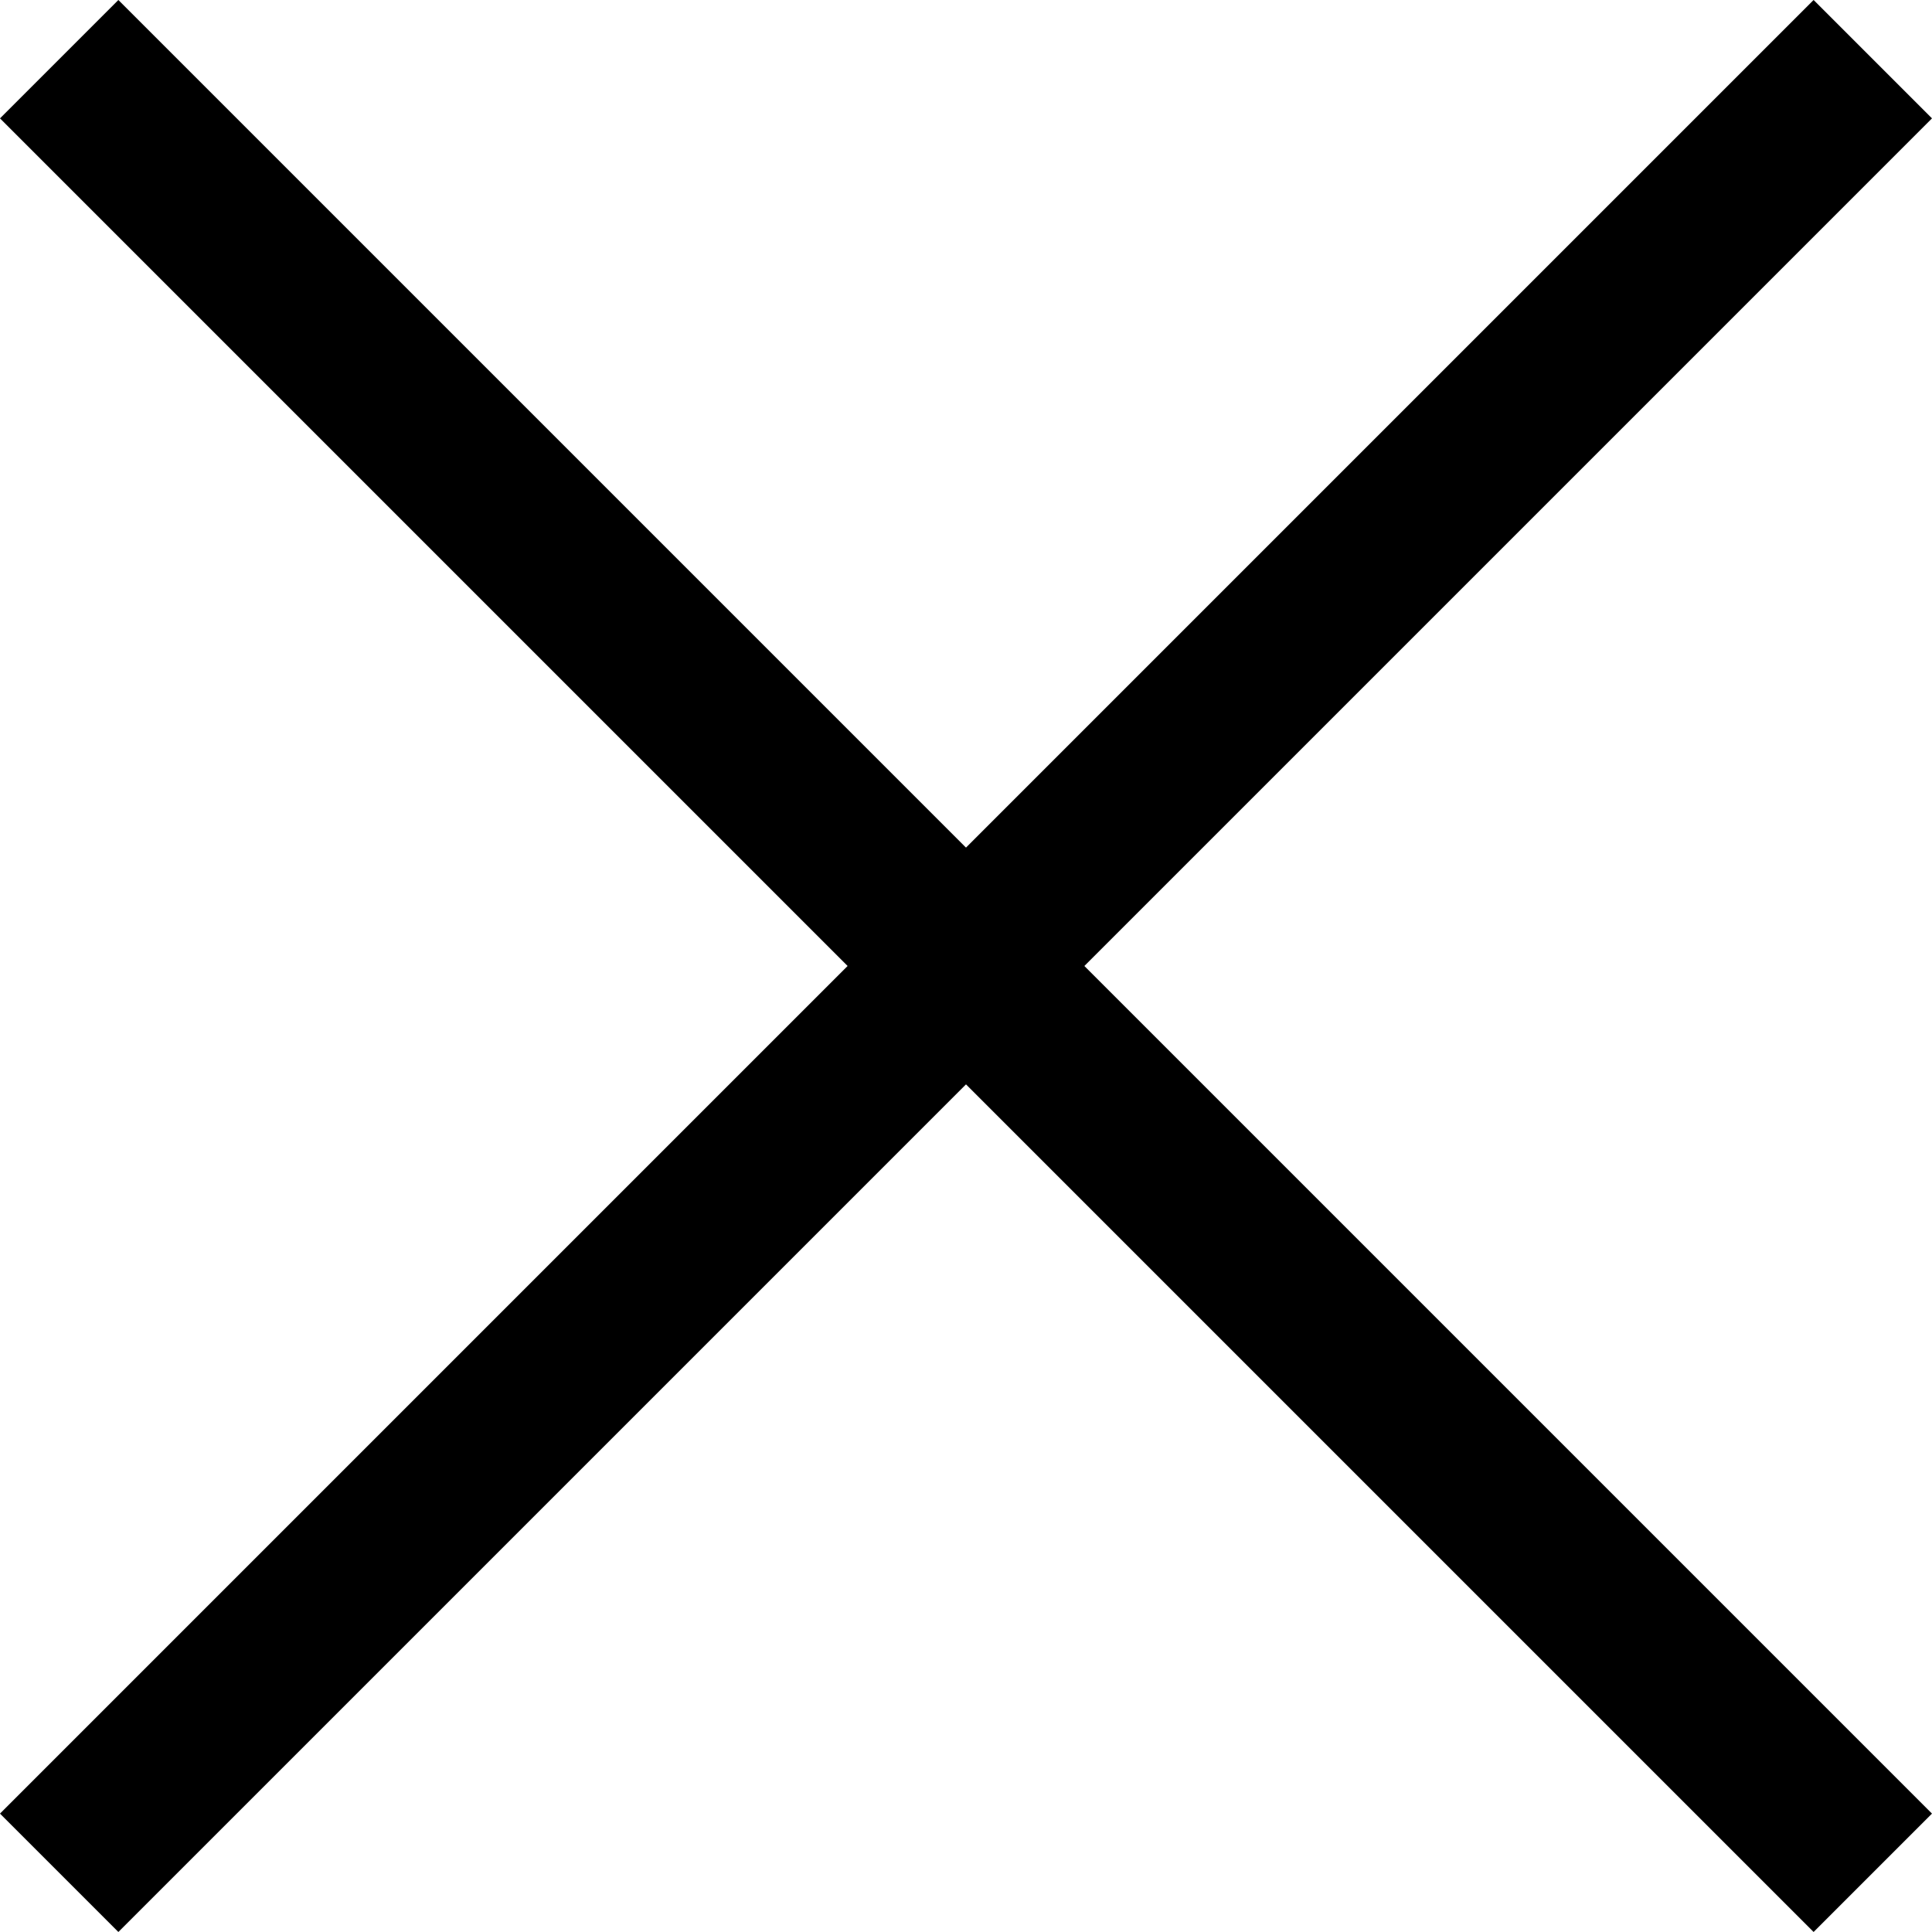 <svg xmlns="http://www.w3.org/2000/svg" width="69.243" height="69.243" viewBox="0 0 69.243 69.243">
  <g id="close" transform="translate(1.361 1.251)">
    <line id="Linie_3" data-name="Linie 3" y1="65" x2="65" transform="translate(0.76 0.87)" stroke="#000" stroke-width="6"/>
    <line id="Linie_4" data-name="Linie 4" x1="65" y1="65" transform="translate(0.76 0.87)" stroke="#000" stroke-width="6"/>
  </g>
</svg>
